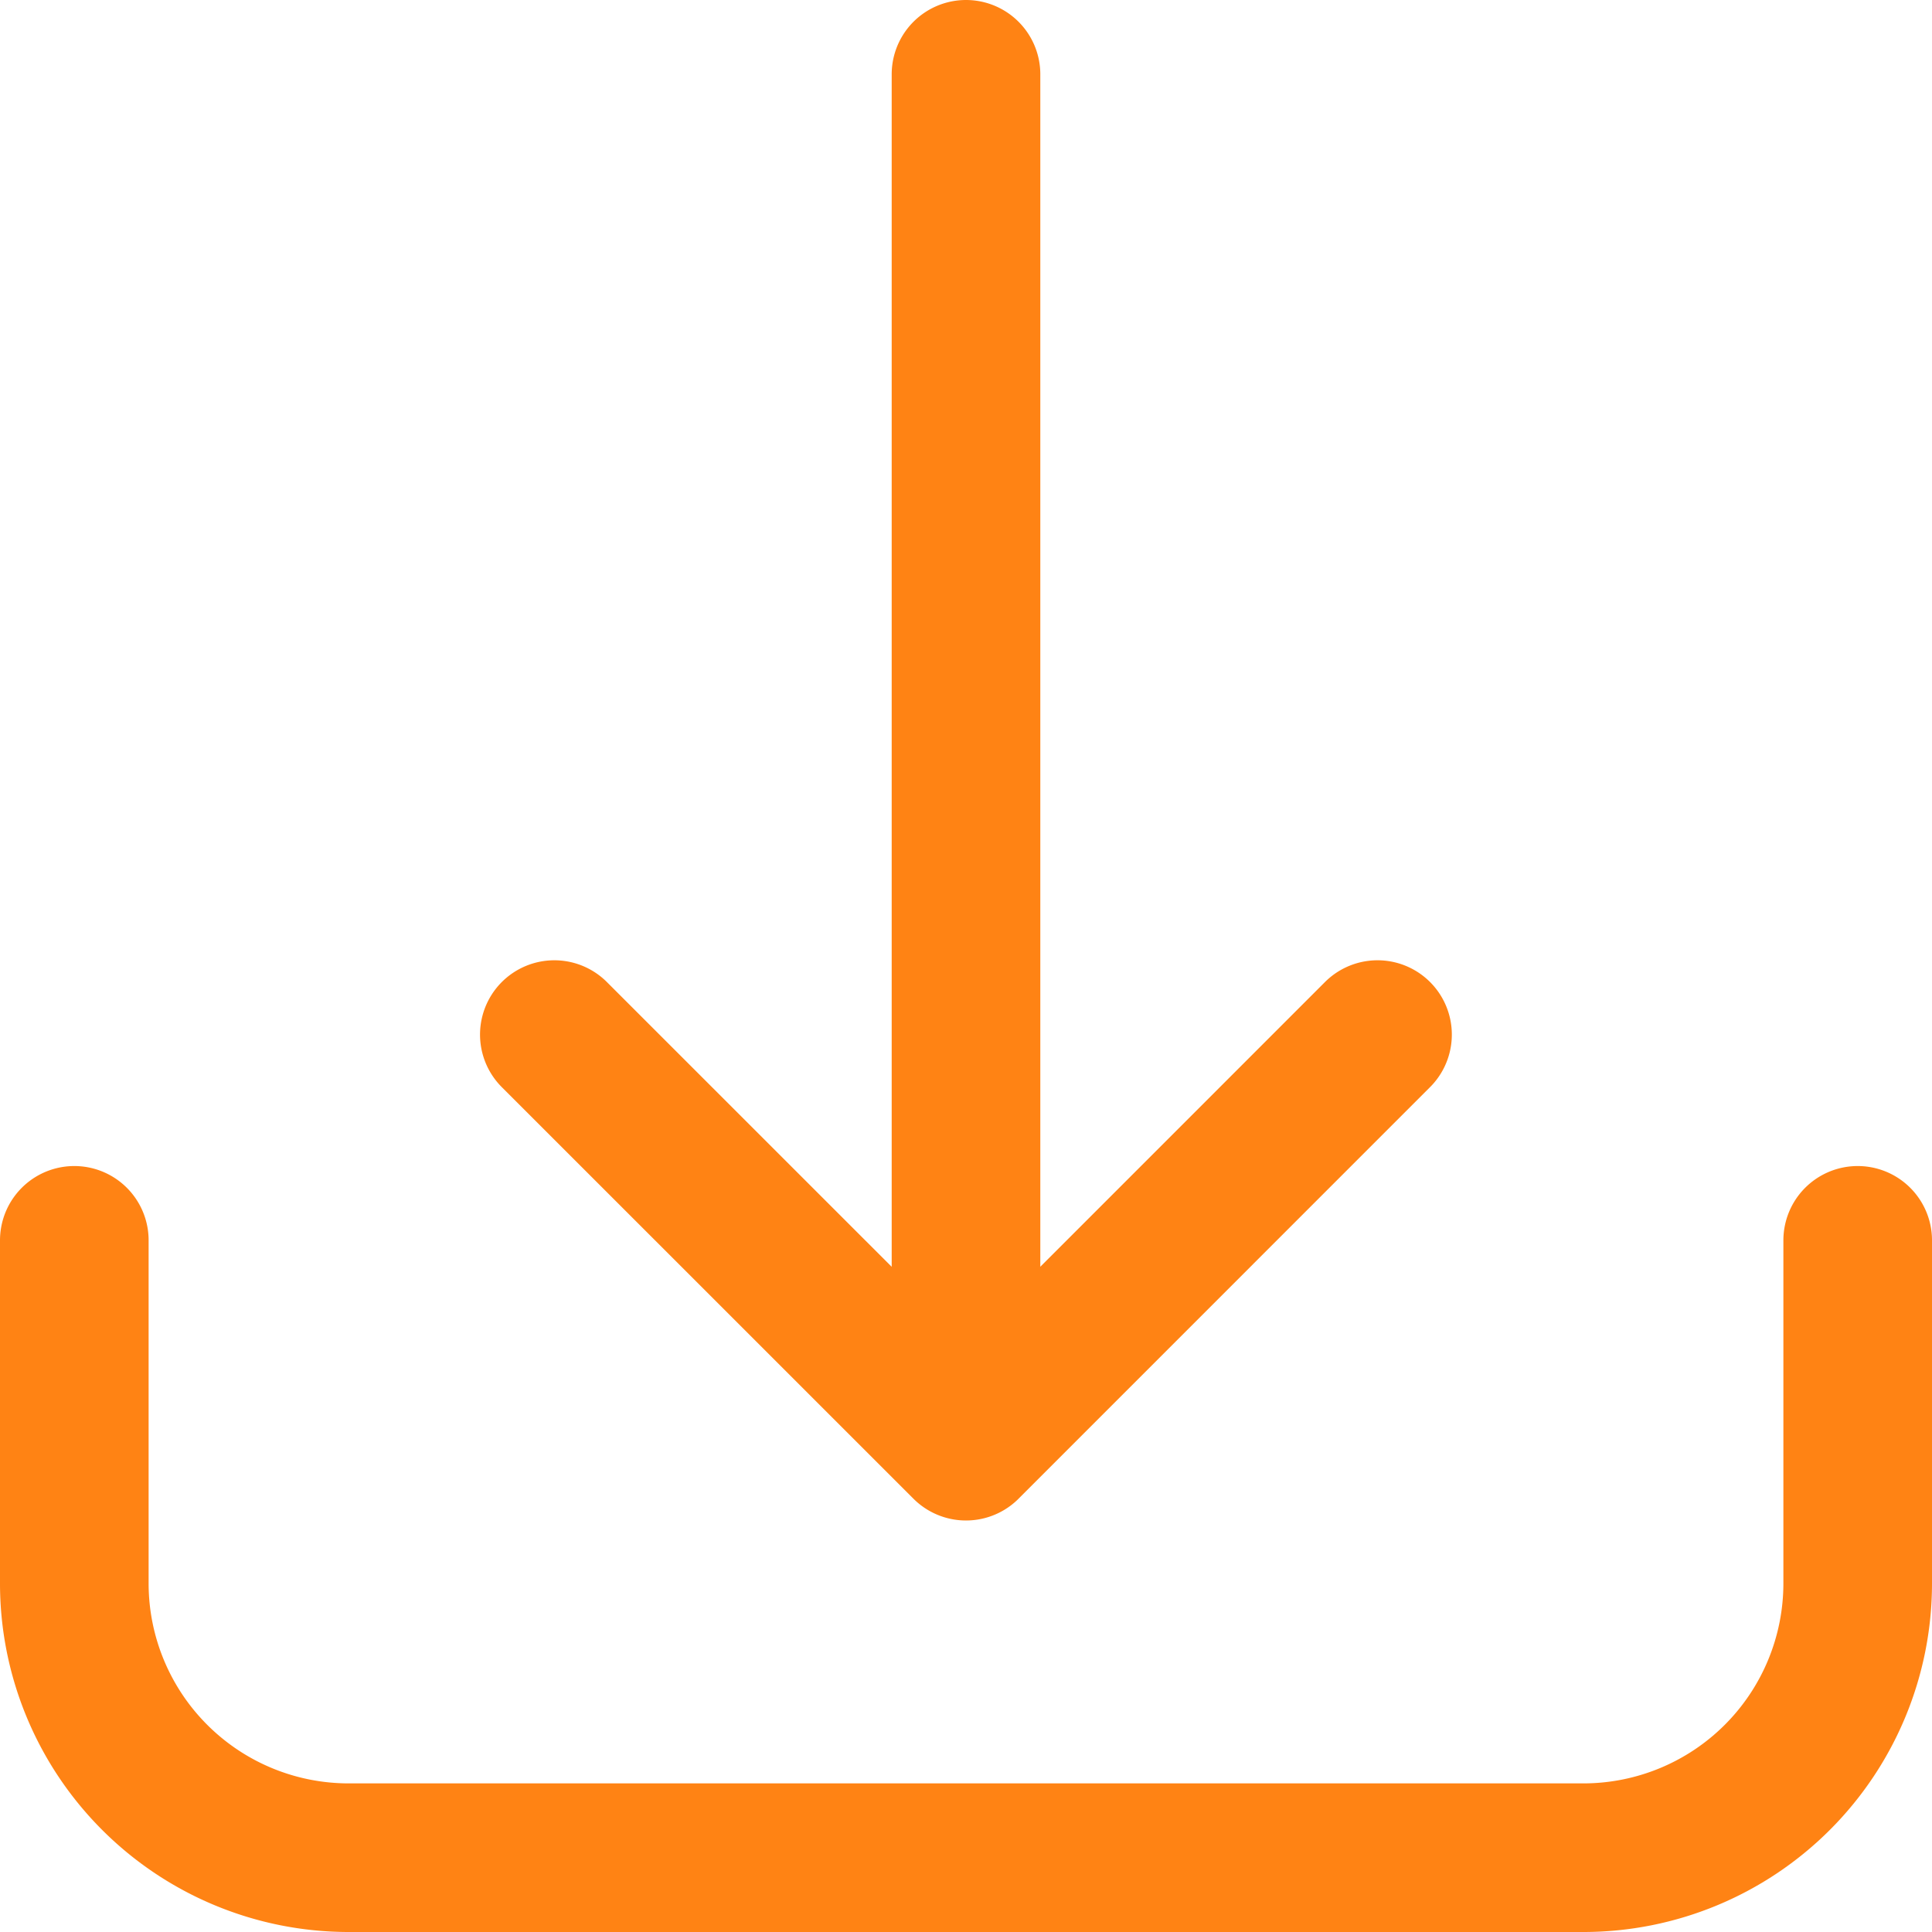 <svg width="26" height="26" fill="none" xmlns="http://www.w3.org/2000/svg"><path d="M25 16.692v4.616A3.692 3.692 0 0 1 21.308 25H4.692A3.692 3.692 0 0 1 1 21.308v-4.616M13 1v18.462m0 0l5.538-5.539M13 19.462l-5.54-5.539" stroke="#FF8314" stroke-width="2" stroke-linecap="round" stroke-linejoin="round"/></svg>